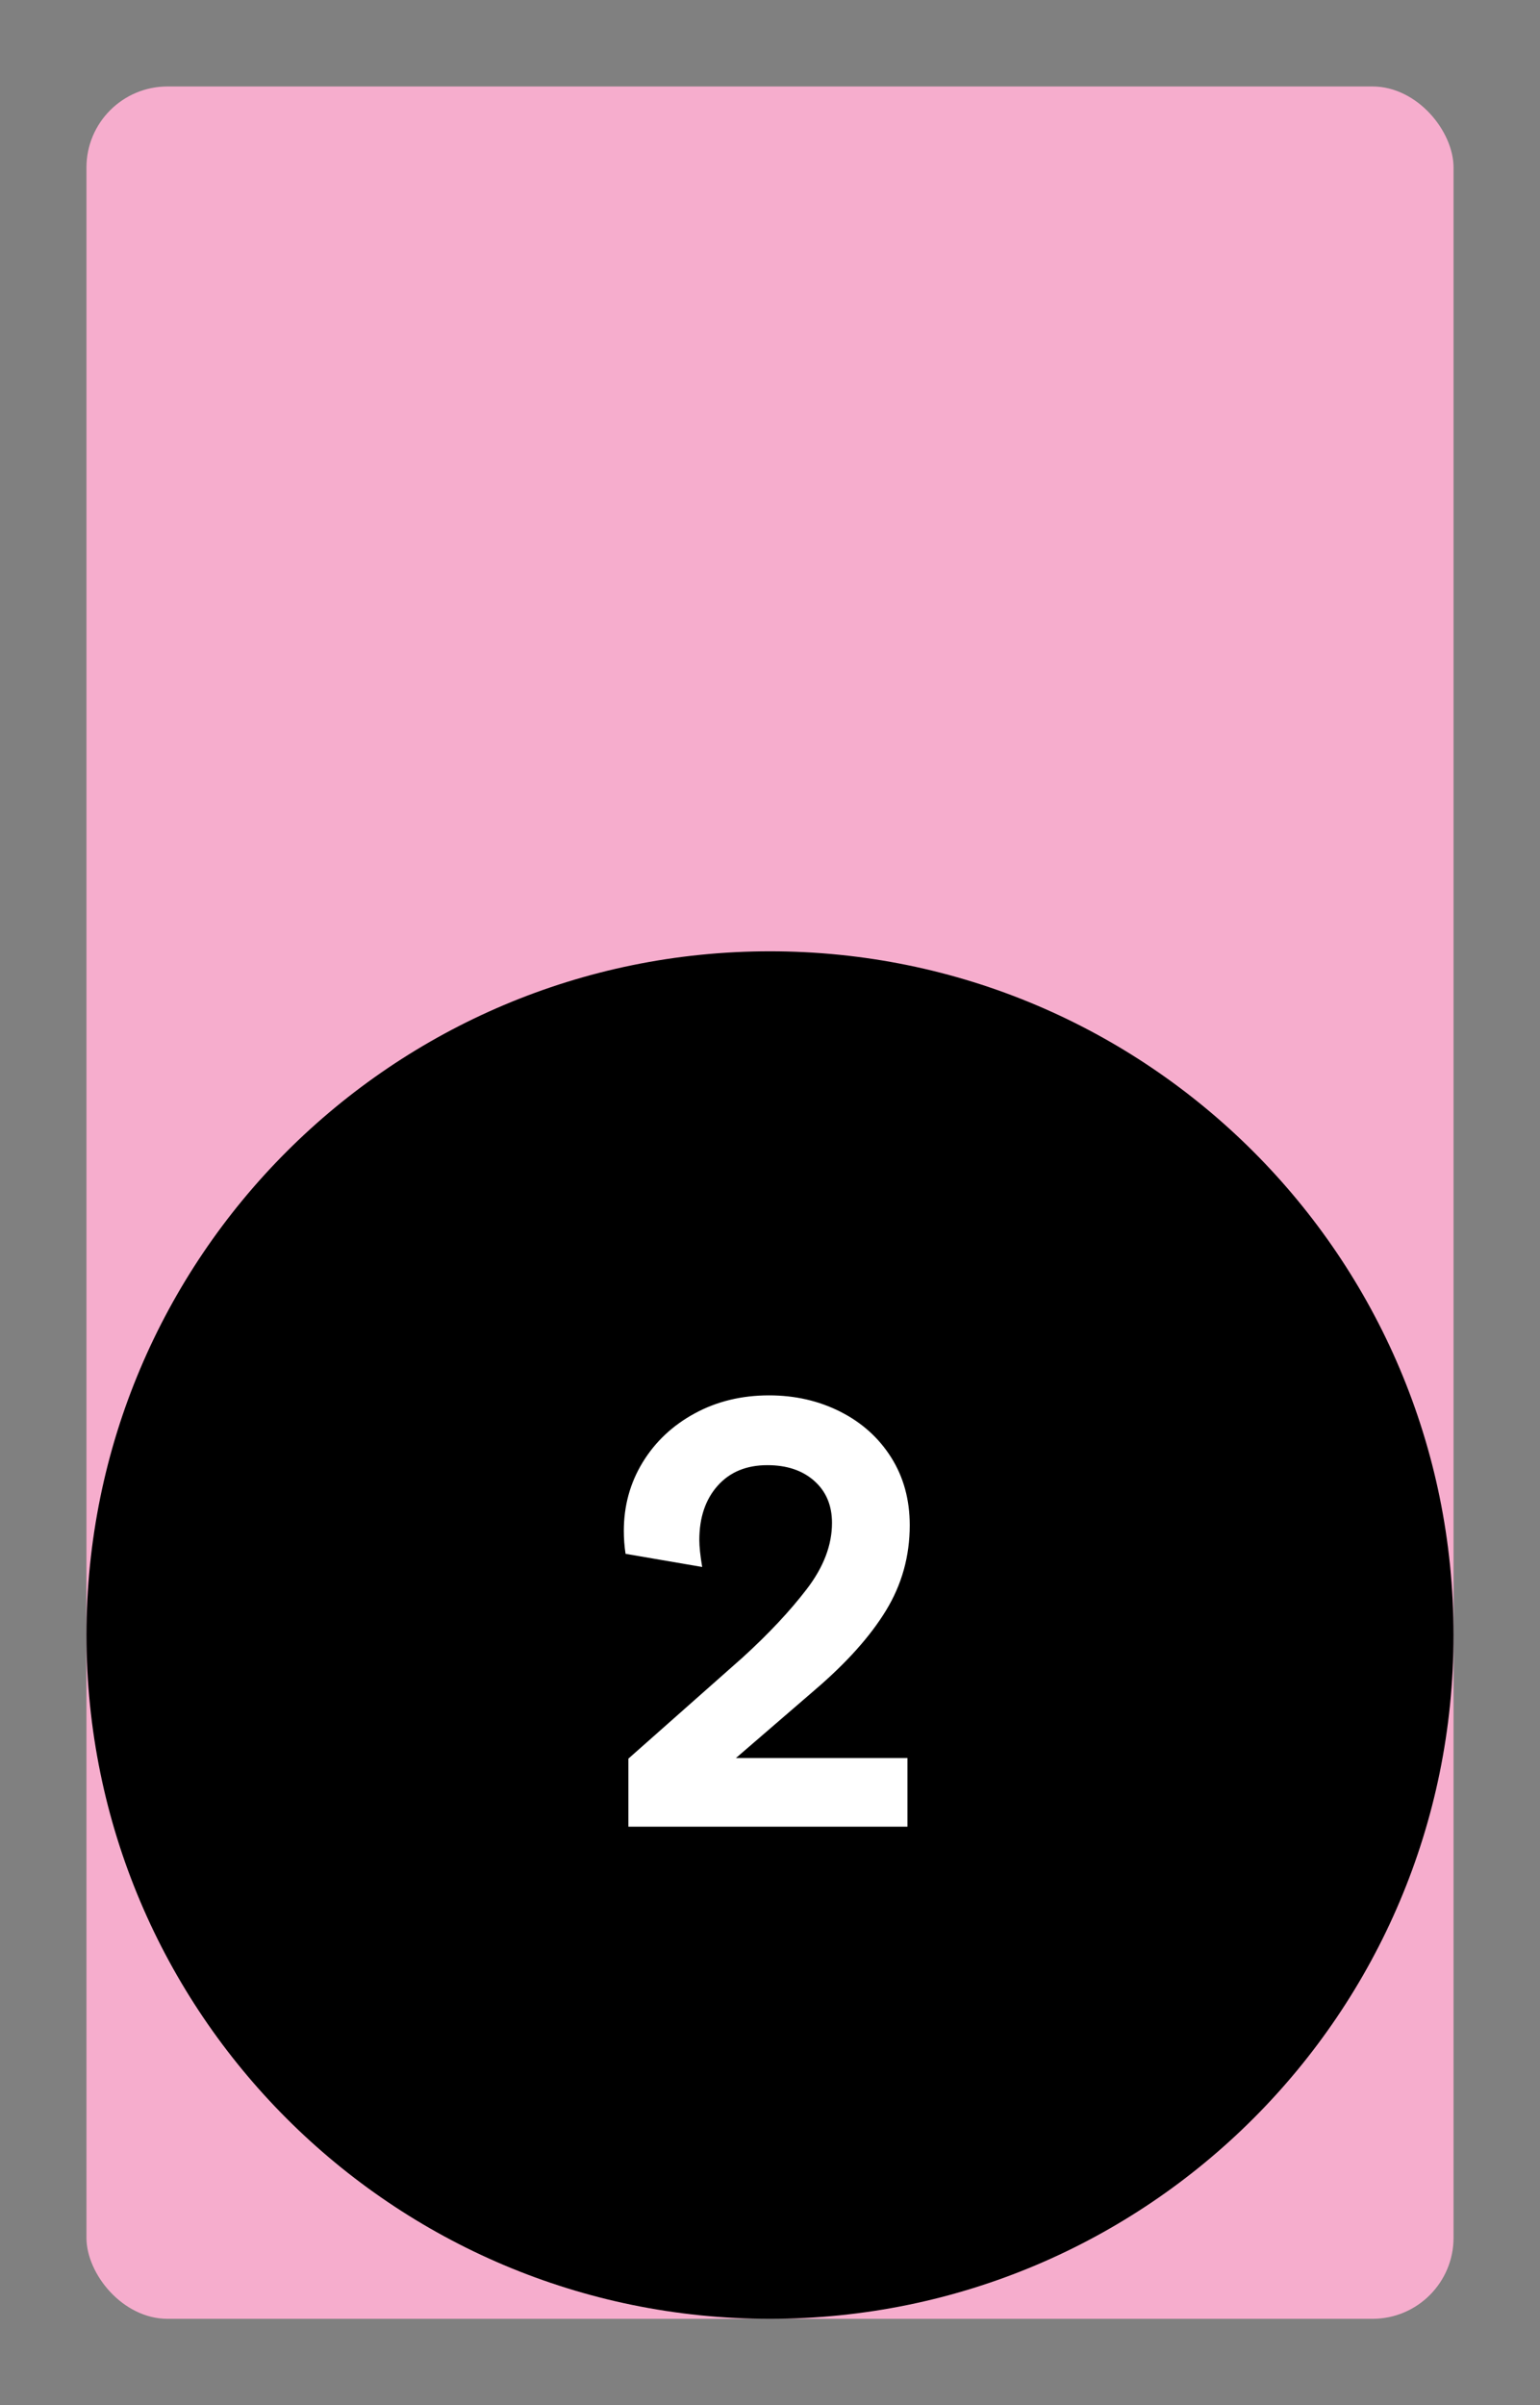 <?xml version="1.0" encoding="UTF-8"?><svg id="Layer_1" xmlns="http://www.w3.org/2000/svg" xmlns:xlink="http://www.w3.org/1999/xlink" viewBox="0 0 161.575 252.283"><rect x="0" y="0" width="161.575" height="252.283" fill="#808080" stroke="none"/><defs><style>.cls-1{fill:none;}.cls-2{fill:#000000;}.cls-3{clip-path:url(#clippath-1);}.cls-4{fill:#fff;}.cls-5{fill:#f6adcd;}.cls-6{clip-path:url(#clippath);}</style><clipPath id="clippath"><rect class="cls-1" width="161.575" height="252.283"/></clipPath><clipPath id="clippath-1"><rect class="cls-1" width="161.575" height="252.283"/></clipPath></defs><g class="cls-6"><g class="cls-3"><rect class="cls-5" x="9.071" y="9.07" width="143.433" height="234.142" rx="8.504" ry="8.504"/><path class="cls-2" d="M80.787,243.212c39.608,0,71.717-32.109,71.717-71.717s-32.109-71.716-71.717-71.716S9.07,131.887,9.07,171.495s32.109,71.717,71.717,71.717"/></g><path class="cls-4" d="M88.161,148.065c2.259,1.141,4.039,2.74,5.34,4.8,1.299,2.062,1.949,4.431,1.949,7.11,0,3.24-.83,6.221-2.489,8.94-1.66,2.721-4.15,5.5-7.471,8.34l-8.279,7.14h18v7.2h-29.28v-7.14l12-10.62c2.72-2.479,4.959-4.869,6.72-7.17,1.76-2.3,2.641-4.61,2.641-6.931,0-1.839-.621-3.309-1.86-4.409-1.24-1.101-2.88-1.65-4.92-1.65-2.2,0-3.94.72-5.22,2.16-1.281,1.44-1.92,3.34-1.92,5.7,0,.681.099,1.619.3,2.819l-8.04-1.38c-.12-.8-.181-1.6-.181-2.399,0-2.641.66-5.04,1.98-7.2s3.14-3.87,5.46-5.13c2.319-1.261,4.92-1.891,7.8-1.891,2.72,0,5.21.57,7.471,1.71Z"/></g></svg>